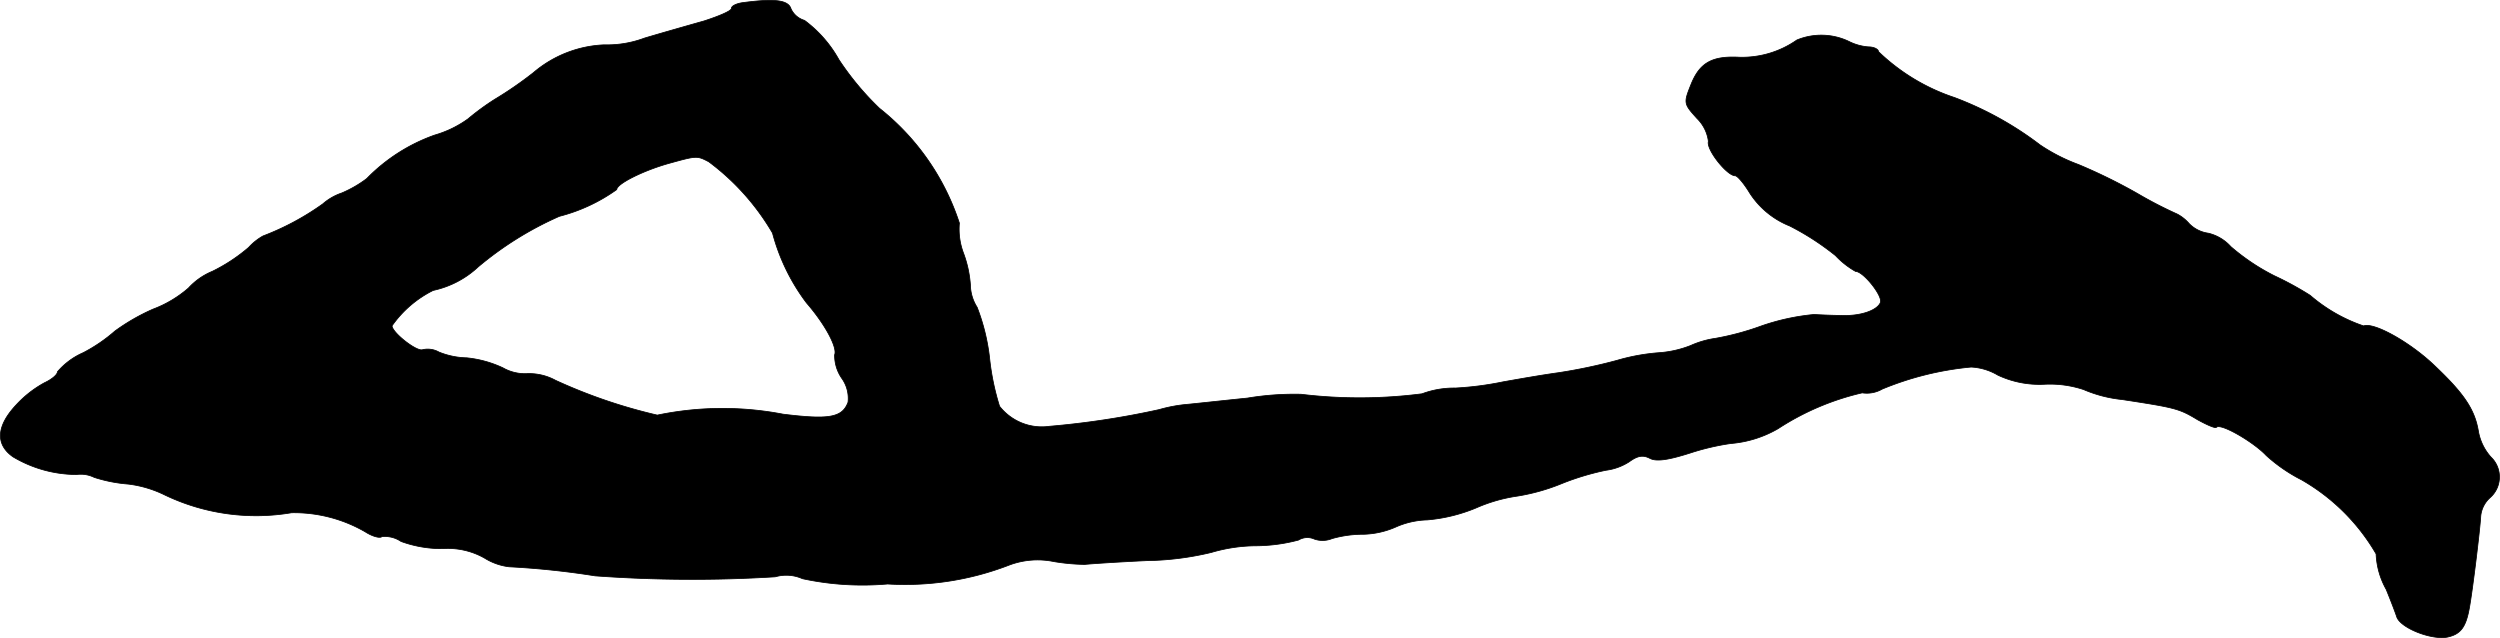 <?xml version="1.0" encoding="UTF-8"?>
<svg xmlns="http://www.w3.org/2000/svg"
     version="1.1"
     width="11.176mm"
     height="2.852mm"
     viewBox="0 0 31.679 8.084">
   <defs>
      <style type="text/css"><![CDATA[
      .a {
        stroke: #000;
        stroke-linecap: round;
        stroke-linejoin: round;
        stroke-width: 0.01px;
      }
    ]]></style>
   </defs>
   <path class="a"
         d="M9.407.034c-.079.012-.139.042-.139.073S9.111.204,8.923.265c-.194.055-.533.151-.757.218a1.349,1.349,0,0,1-.509.085,1.475,1.475,0,0,0-.896.351,4.76,4.76,0,0,1-.491.339,3.129,3.129,0,0,0-.339.248,1.368,1.368,0,0,1-.424.206,2.253,2.253,0,0,0-.86.551,1.491,1.491,0,0,1-.315.182.717.717,0,0,0-.242.139,3.339,3.339,0,0,1-.757.406.73.73,0,0,0-.182.145,2.165,2.165,0,0,1-.46.303.852.852,0,0,0-.303.212,1.471,1.471,0,0,1-.448.267,2.571,2.571,0,0,0-.485.279,2.01,2.01,0,0,1-.4.273.906.906,0,0,0-.327.242c0,.036-.073.097-.164.139a1.394,1.394,0,0,0-.363.285c-.248.267-.26.497-.036.654A1.581,1.581,0,0,0,.97,6.013a.388.388,0,0,1,.224.036,1.859,1.859,0,0,0,.43.085,1.443,1.443,0,0,1,.466.139,2.675,2.675,0,0,0,1.605.224,1.806,1.806,0,0,1,.933.242c.085.055.182.085.212.061a.364.364,0,0,1,.242.061,1.501,1.501,0,0,0,.527.091.939.939,0,0,1,.533.121.757.757,0,0,0,.309.109,10.321,10.321,0,0,1,1.09.115,17.001,17.001,0,0,0,2.283.012.504.504,0,0,1,.345.024,3.606,3.606,0,0,0,1.078.067,3.652,3.652,0,0,0,1.532-.236,1.02,1.02,0,0,1,.575-.048,2.531,2.531,0,0,0,.394.036c.048-.006.4-.03.781-.048a3.704,3.704,0,0,0,.818-.103,2.05,2.05,0,0,1,.557-.085,2.129,2.129,0,0,0,.551-.073.215.215,0,0,1,.2-.012.318.318,0,0,0,.224-.006,1.446,1.446,0,0,1,.4-.055,1.085,1.085,0,0,0,.406-.091,1.052,1.052,0,0,1,.4-.091,2.062,2.062,0,0,0,.618-.151,2.019,2.019,0,0,1,.527-.151,2.547,2.547,0,0,0,.557-.157,3.306,3.306,0,0,1,.563-.17.709.709,0,0,0,.297-.109c.109-.079.176-.085.26-.042.079.042.224.024.509-.067a3.062,3.062,0,0,1,.515-.121,1.422,1.422,0,0,0,.6-.188,3.317,3.317,0,0,1,1.066-.454.39.39,0,0,0,.254-.048,3.889,3.889,0,0,1,1.127-.279.74.74,0,0,1,.339.103,1.24,1.24,0,0,0,.594.115,1.356,1.356,0,0,1,.491.067,1.663,1.663,0,0,0,.491.127c.672.103.721.115.951.254.121.067.23.115.242.097.055-.055.472.188.63.357a2.043,2.043,0,0,0,.448.309,2.566,2.566,0,0,1,.945.939.995.995,0,0,0,.127.448c.055.133.115.291.133.345.042.145.448.303.648.26.164-.036.23-.127.273-.363.042-.224.139-1.03.145-1.169a.36.36,0,0,1,.121-.236.349.349,0,0,0,.028-.492l-.022-.023a.661.661,0,0,1-.157-.327c-.048-.285-.194-.491-.588-.86-.303-.279-.739-.521-.866-.472a2.039,2.039,0,0,1-.678-.388,4.043,4.043,0,0,0-.454-.248,2.692,2.692,0,0,1-.551-.369.557.557,0,0,0-.285-.17.419.419,0,0,1-.242-.121.527.527,0,0,0-.151-.121,5.22,5.22,0,0,1-.503-.26,6.931,6.931,0,0,0-.751-.369,2.267,2.267,0,0,1-.485-.248,4.254,4.254,0,0,0-1.084-.6,2.547,2.547,0,0,1-.963-.581c0-.03-.055-.061-.127-.061A.662.662,0,0,1,23.429.525a.81.81,0,0,0-.66-.018A1.212,1.212,0,0,1,22.036.725c-.345-.018-.497.073-.606.339-.097.242-.097.248.073.436a.493.493,0,0,1,.145.291c-.03.103.236.436.339.436.03,0,.115.103.188.224a1.079,1.079,0,0,0,.503.412,3.335,3.335,0,0,1,.581.376,1.064,1.064,0,0,0,.254.2c.097,0,.345.309.315.394-.042.103-.26.176-.503.164-.085,0-.236-.006-.339-.012a2.835,2.835,0,0,0-.666.145,3.451,3.451,0,0,1-.581.157,1.177,1.177,0,0,0-.315.091,1.34,1.34,0,0,1-.4.091,2.576,2.576,0,0,0-.533.097,6.732,6.732,0,0,1-.745.157c-.218.03-.527.085-.697.115a4.041,4.041,0,0,1-.606.079,1.164,1.164,0,0,0-.424.073,6.179,6.179,0,0,1-1.532.006,3.612,3.612,0,0,0-.678.048c-.351.036-.69.073-.757.079a1.881,1.881,0,0,0-.363.067,10.644,10.644,0,0,1-1.393.212.681.681,0,0,1-.63-.254,3.154,3.154,0,0,1-.127-.618,2.581,2.581,0,0,0-.157-.636.539.539,0,0,1-.085-.279,1.436,1.436,0,0,0-.085-.4.864.864,0,0,1-.055-.388,3.067,3.067,0,0,0-1.012-1.454,3.591,3.591,0,0,1-.515-.618,1.563,1.563,0,0,0-.436-.497.273.273,0,0,1-.17-.145C9.989-.002,9.813-.02,9.407.034Zm-.424,2.017a3.031,3.031,0,0,1,.806.902,2.56,2.56,0,0,0,.43.884c.242.279.394.569.357.66a.51.51,0,0,0,.091.297.44.44,0,0,1,.079.303c-.073.194-.236.224-.824.151a4.058,4.058,0,0,0-1.593.012A6.721,6.721,0,0,1,7.039,4.819a.701.701,0,0,0-.351-.085.565.565,0,0,1-.315-.073,1.413,1.413,0,0,0-.46-.127.987.987,0,0,1-.351-.073.289.289,0,0,0-.206-.03c-.073.03-.388-.218-.388-.303a1.397,1.397,0,0,1,.521-.448,1.206,1.206,0,0,0,.569-.297,4.275,4.275,0,0,1,1.03-.642,2.173,2.173,0,0,0,.727-.339c0-.073.339-.242.666-.333.351-.097.351-.097.503-.018Z"/>
</svg>
